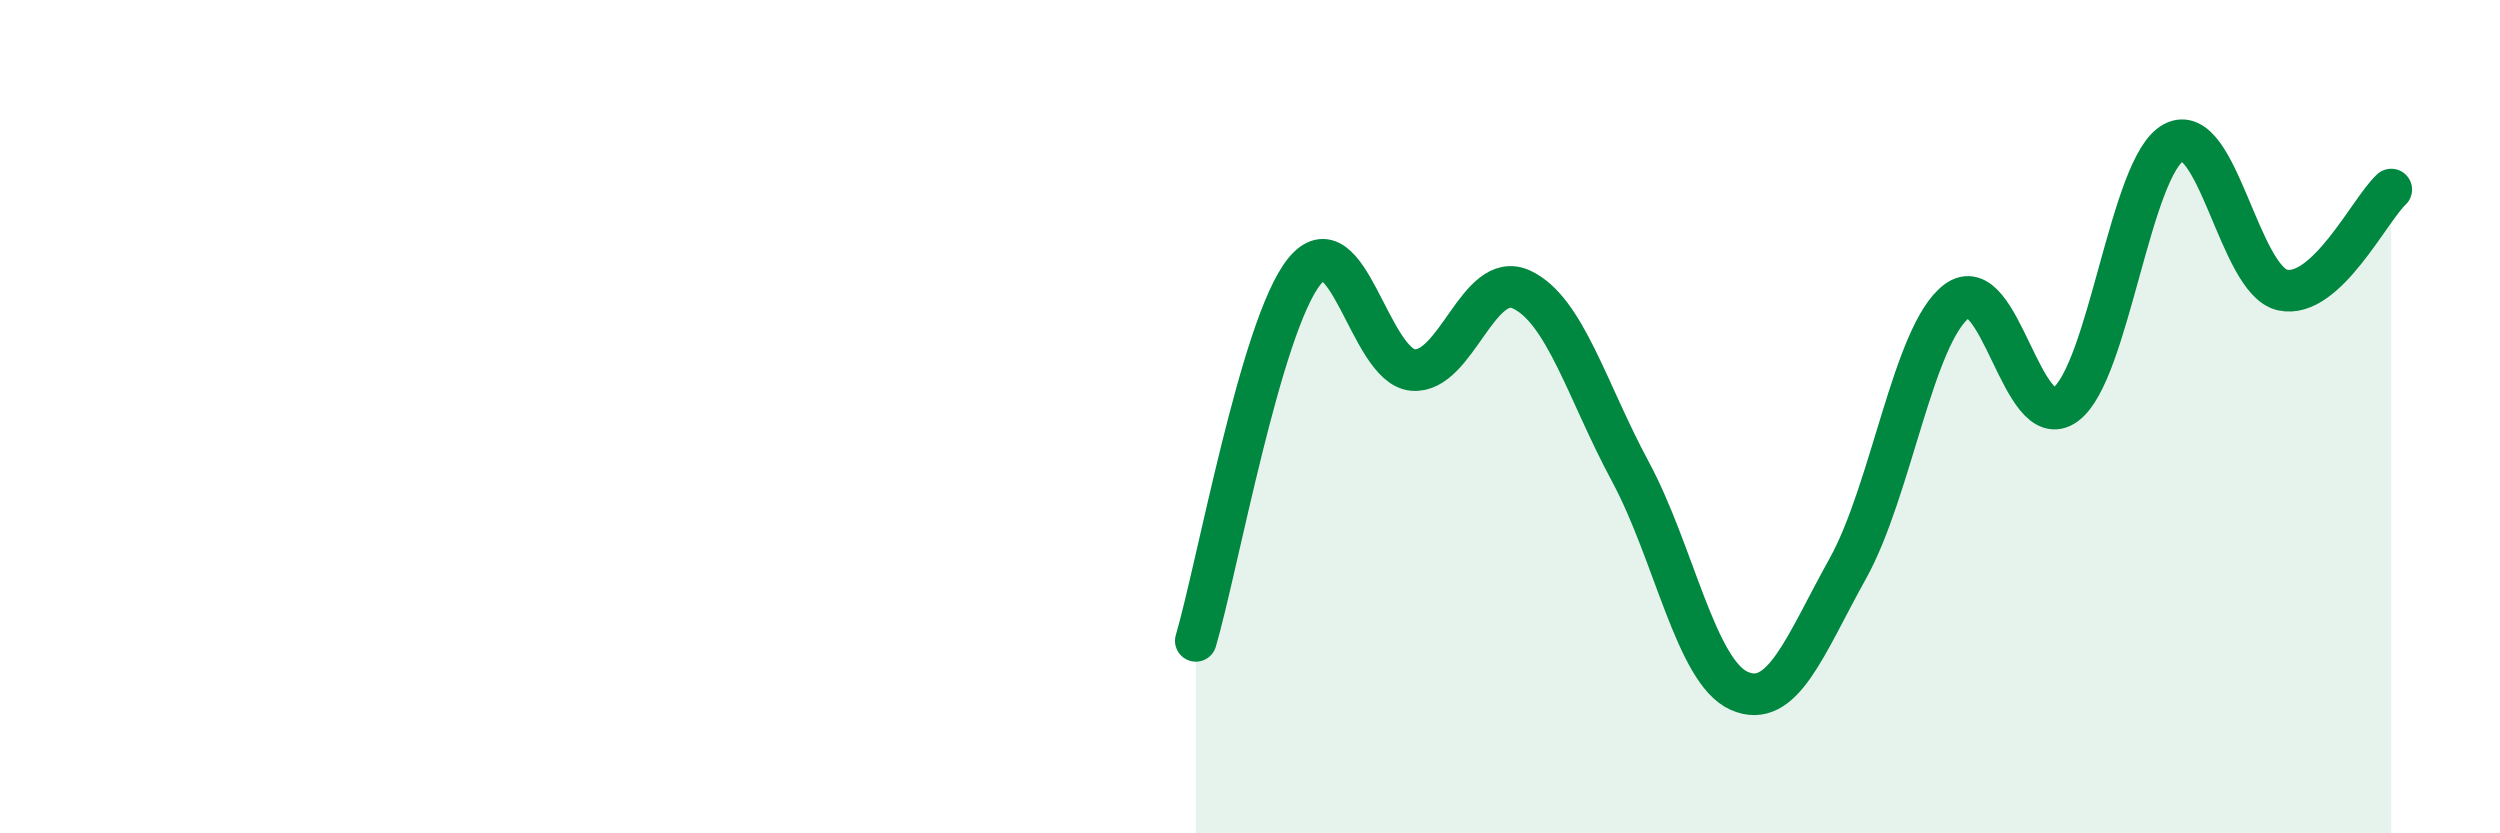 
    <svg width="60" height="20" viewBox="0 0 60 20" xmlns="http://www.w3.org/2000/svg">
      <path
        d="M 28.7,15.38 C 29.22,13.61 30.26,7.82 31.3,6.52 C 32.34,5.22 32.87,8.79 33.91,8.88 C 34.95,8.97 35.48,6.46 36.52,6.95 C 37.56,7.44 38.09,9.39 39.13,11.32 C 40.17,13.25 40.7,16.12 41.74,16.58 C 42.78,17.04 43.31,15.51 44.35,13.64 C 45.39,11.77 45.92,8.02 46.96,7.23 C 48,6.44 48.53,10.47 49.57,9.71 C 50.61,8.95 51.13,3.97 52.17,3.42 C 53.21,2.87 53.74,6.73 54.78,6.96 C 55.82,7.19 56.87,5.03 57.39,4.55L57.39 20L28.7 20Z"
        fill="#008740"
        opacity="0.1"
        stroke-linecap="round"
        stroke-linejoin="round"
      />
      <path
        d="M 28.7,15.38 C 29.22,13.61 30.26,7.82 31.3,6.52 C 32.34,5.22 32.87,8.79 33.91,8.88 C 34.95,8.97 35.48,6.46 36.52,6.95 C 37.56,7.44 38.09,9.39 39.13,11.32 C 40.17,13.25 40.7,16.12 41.74,16.58 C 42.78,17.04 43.31,15.51 44.35,13.64 C 45.39,11.77 45.92,8.02 46.96,7.23 C 48,6.44 48.53,10.47 49.57,9.71 C 50.61,8.95 51.13,3.97 52.17,3.42 C 53.21,2.87 53.74,6.73 54.78,6.96 C 55.82,7.19 56.87,5.03 57.39,4.55"
        stroke="#008740"
        stroke-width="1"
        fill="none"
        stroke-linecap="round"
        stroke-linejoin="round"
      />
    </svg>
  